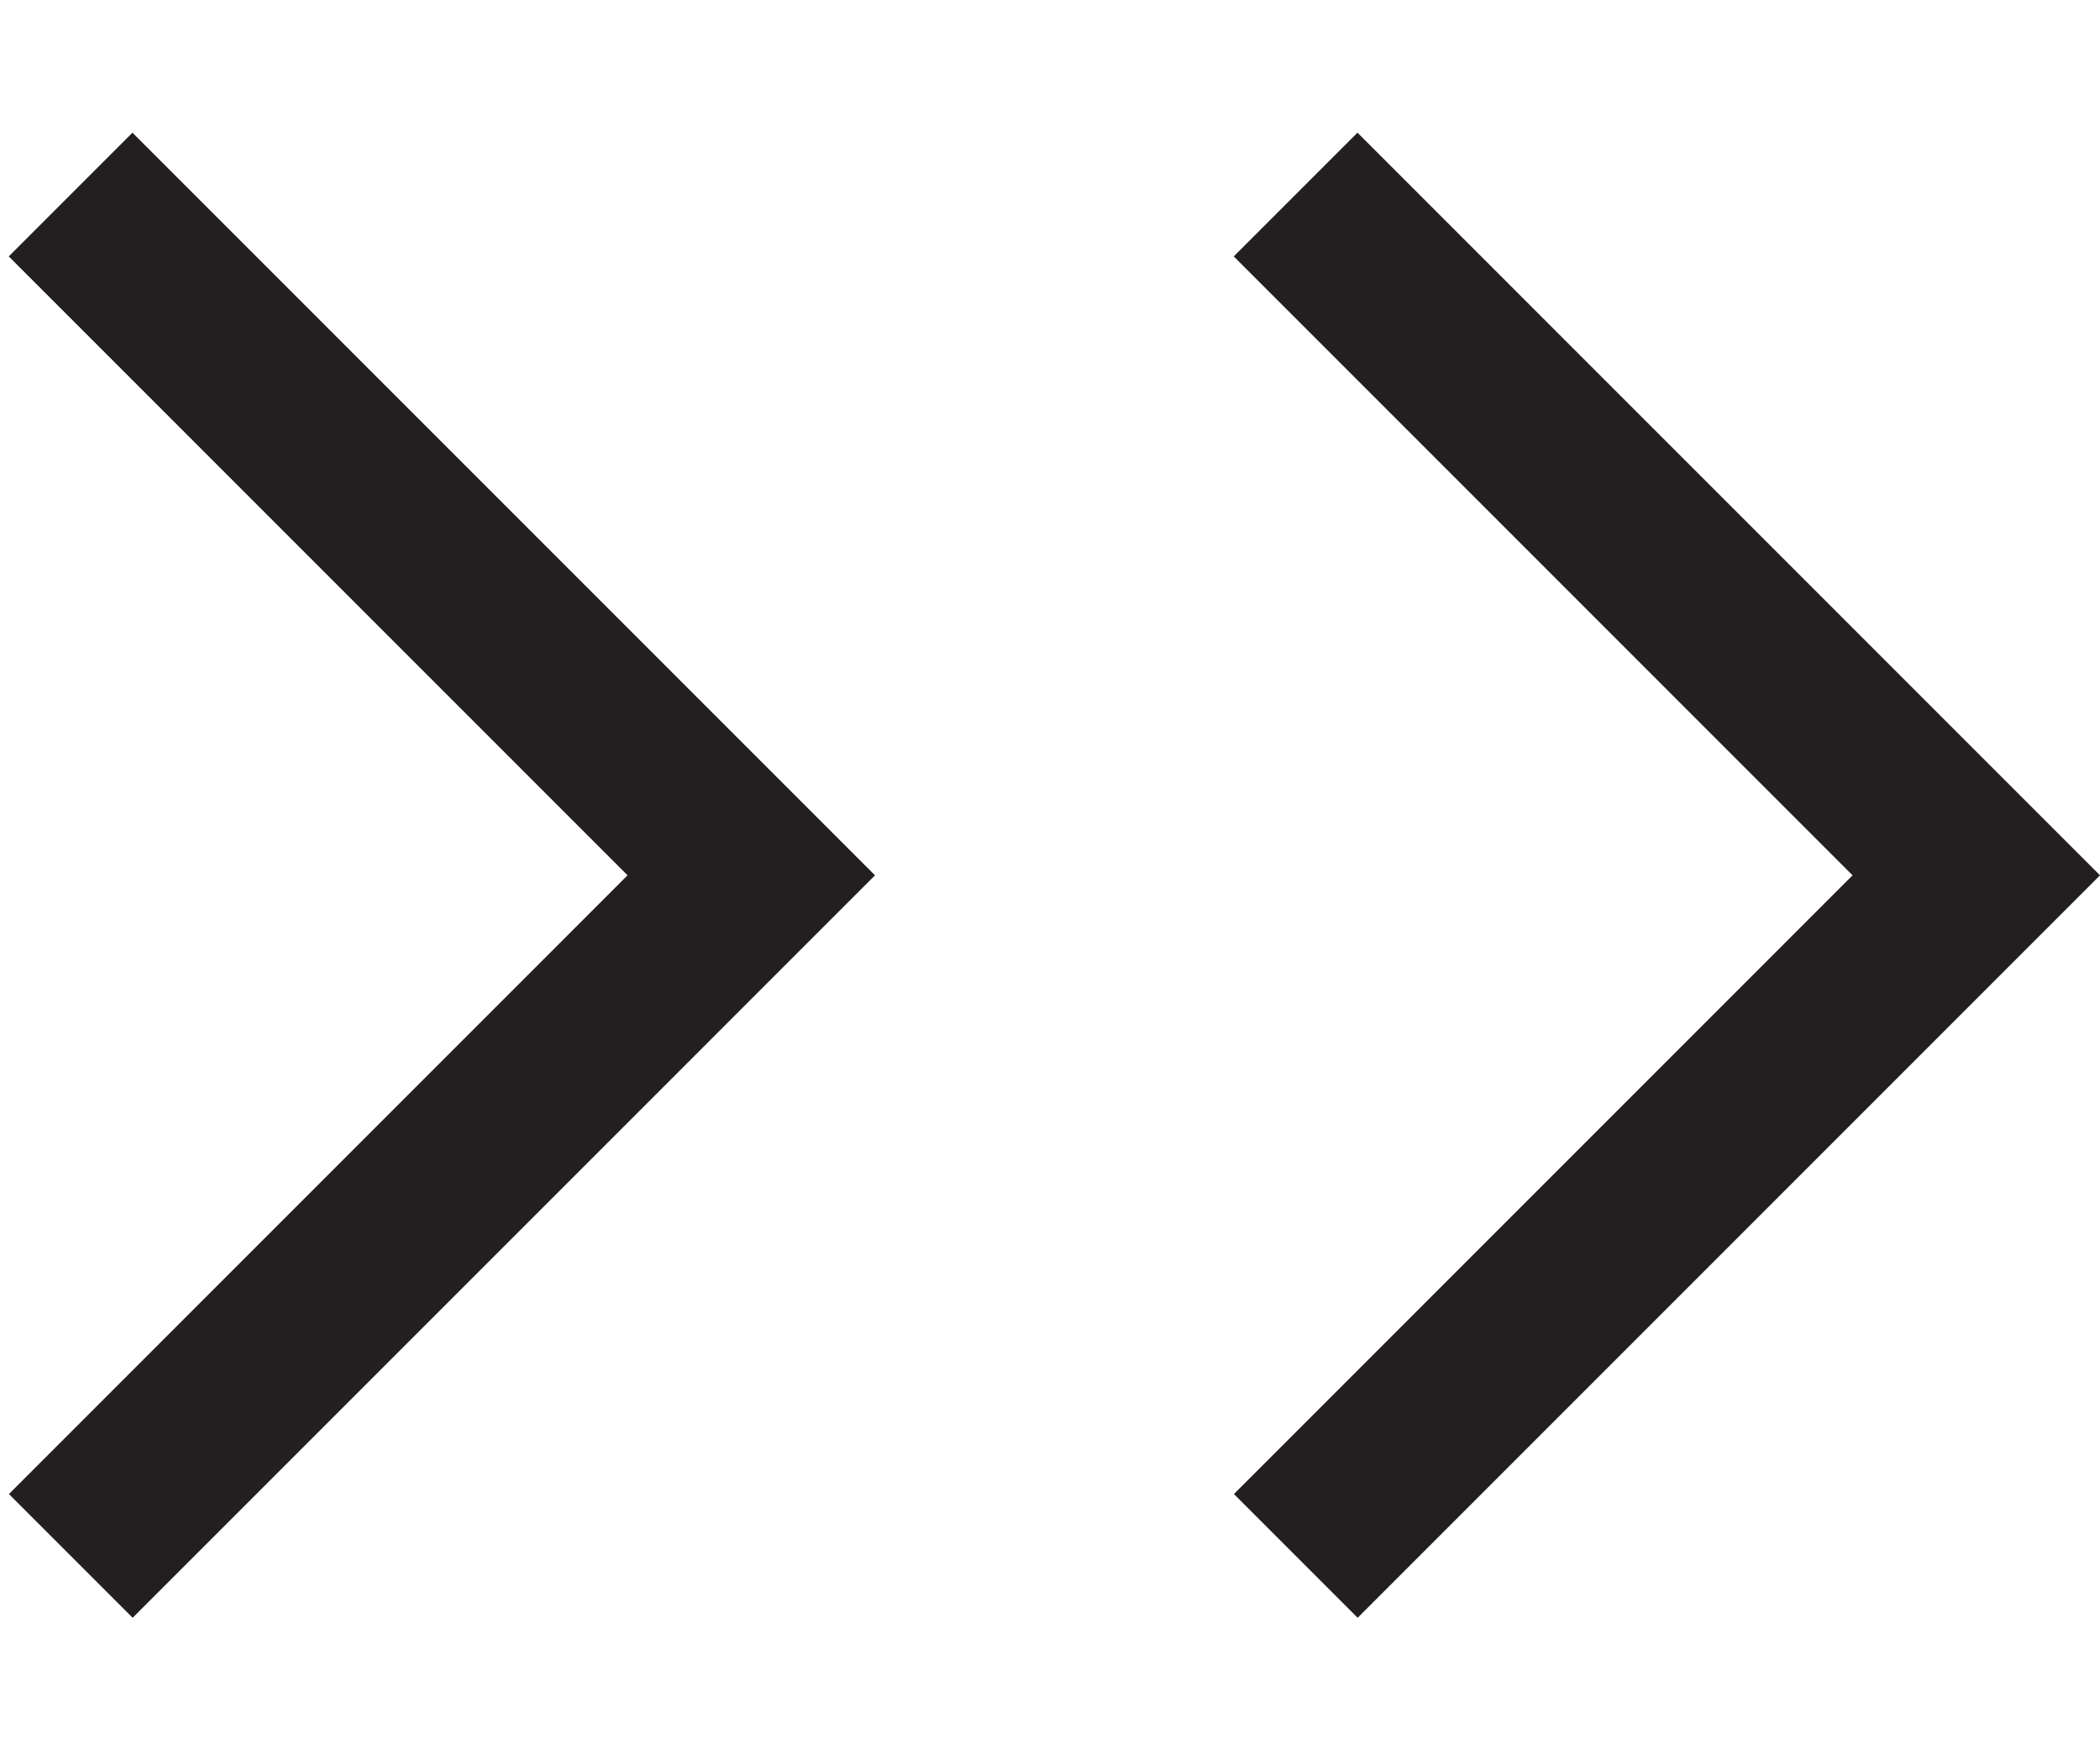 <?xml version="1.0" encoding="utf-8"?>
<!-- Generator: Adobe Illustrator 16.0.0, SVG Export Plug-In . SVG Version: 6.00 Build 0)  -->
<!DOCTYPE svg PUBLIC "-//W3C//DTD SVG 1.1//EN" "http://www.w3.org/Graphics/SVG/1.1/DTD/svg11.dtd">
<svg version="1.1" id="Layer_1" xmlns="http://www.w3.org/2000/svg" xmlns:xlink="http://www.w3.org/1999/xlink" x="0px" y="0px"
	 width="12px" height="10px" viewBox="0 0 12 10" enable-background="new 0 0 12 10" xml:space="preserve">
<g>
	<g>
		<polygon fill="#231F20" points="7.051,8.536 10.586,5.001 7.05,1.465 7.757,0.758 12,5.001 7.758,9.243 		"/>
		<polygon fill="#231F20" points="0.051,8.536 3.586,5.001 0.05,1.465 0.757,0.758 5,5.001 0.758,9.243 		"/>
	</g>
	<rect fill="none" width="12" height="10"/>
</g>
</svg>
